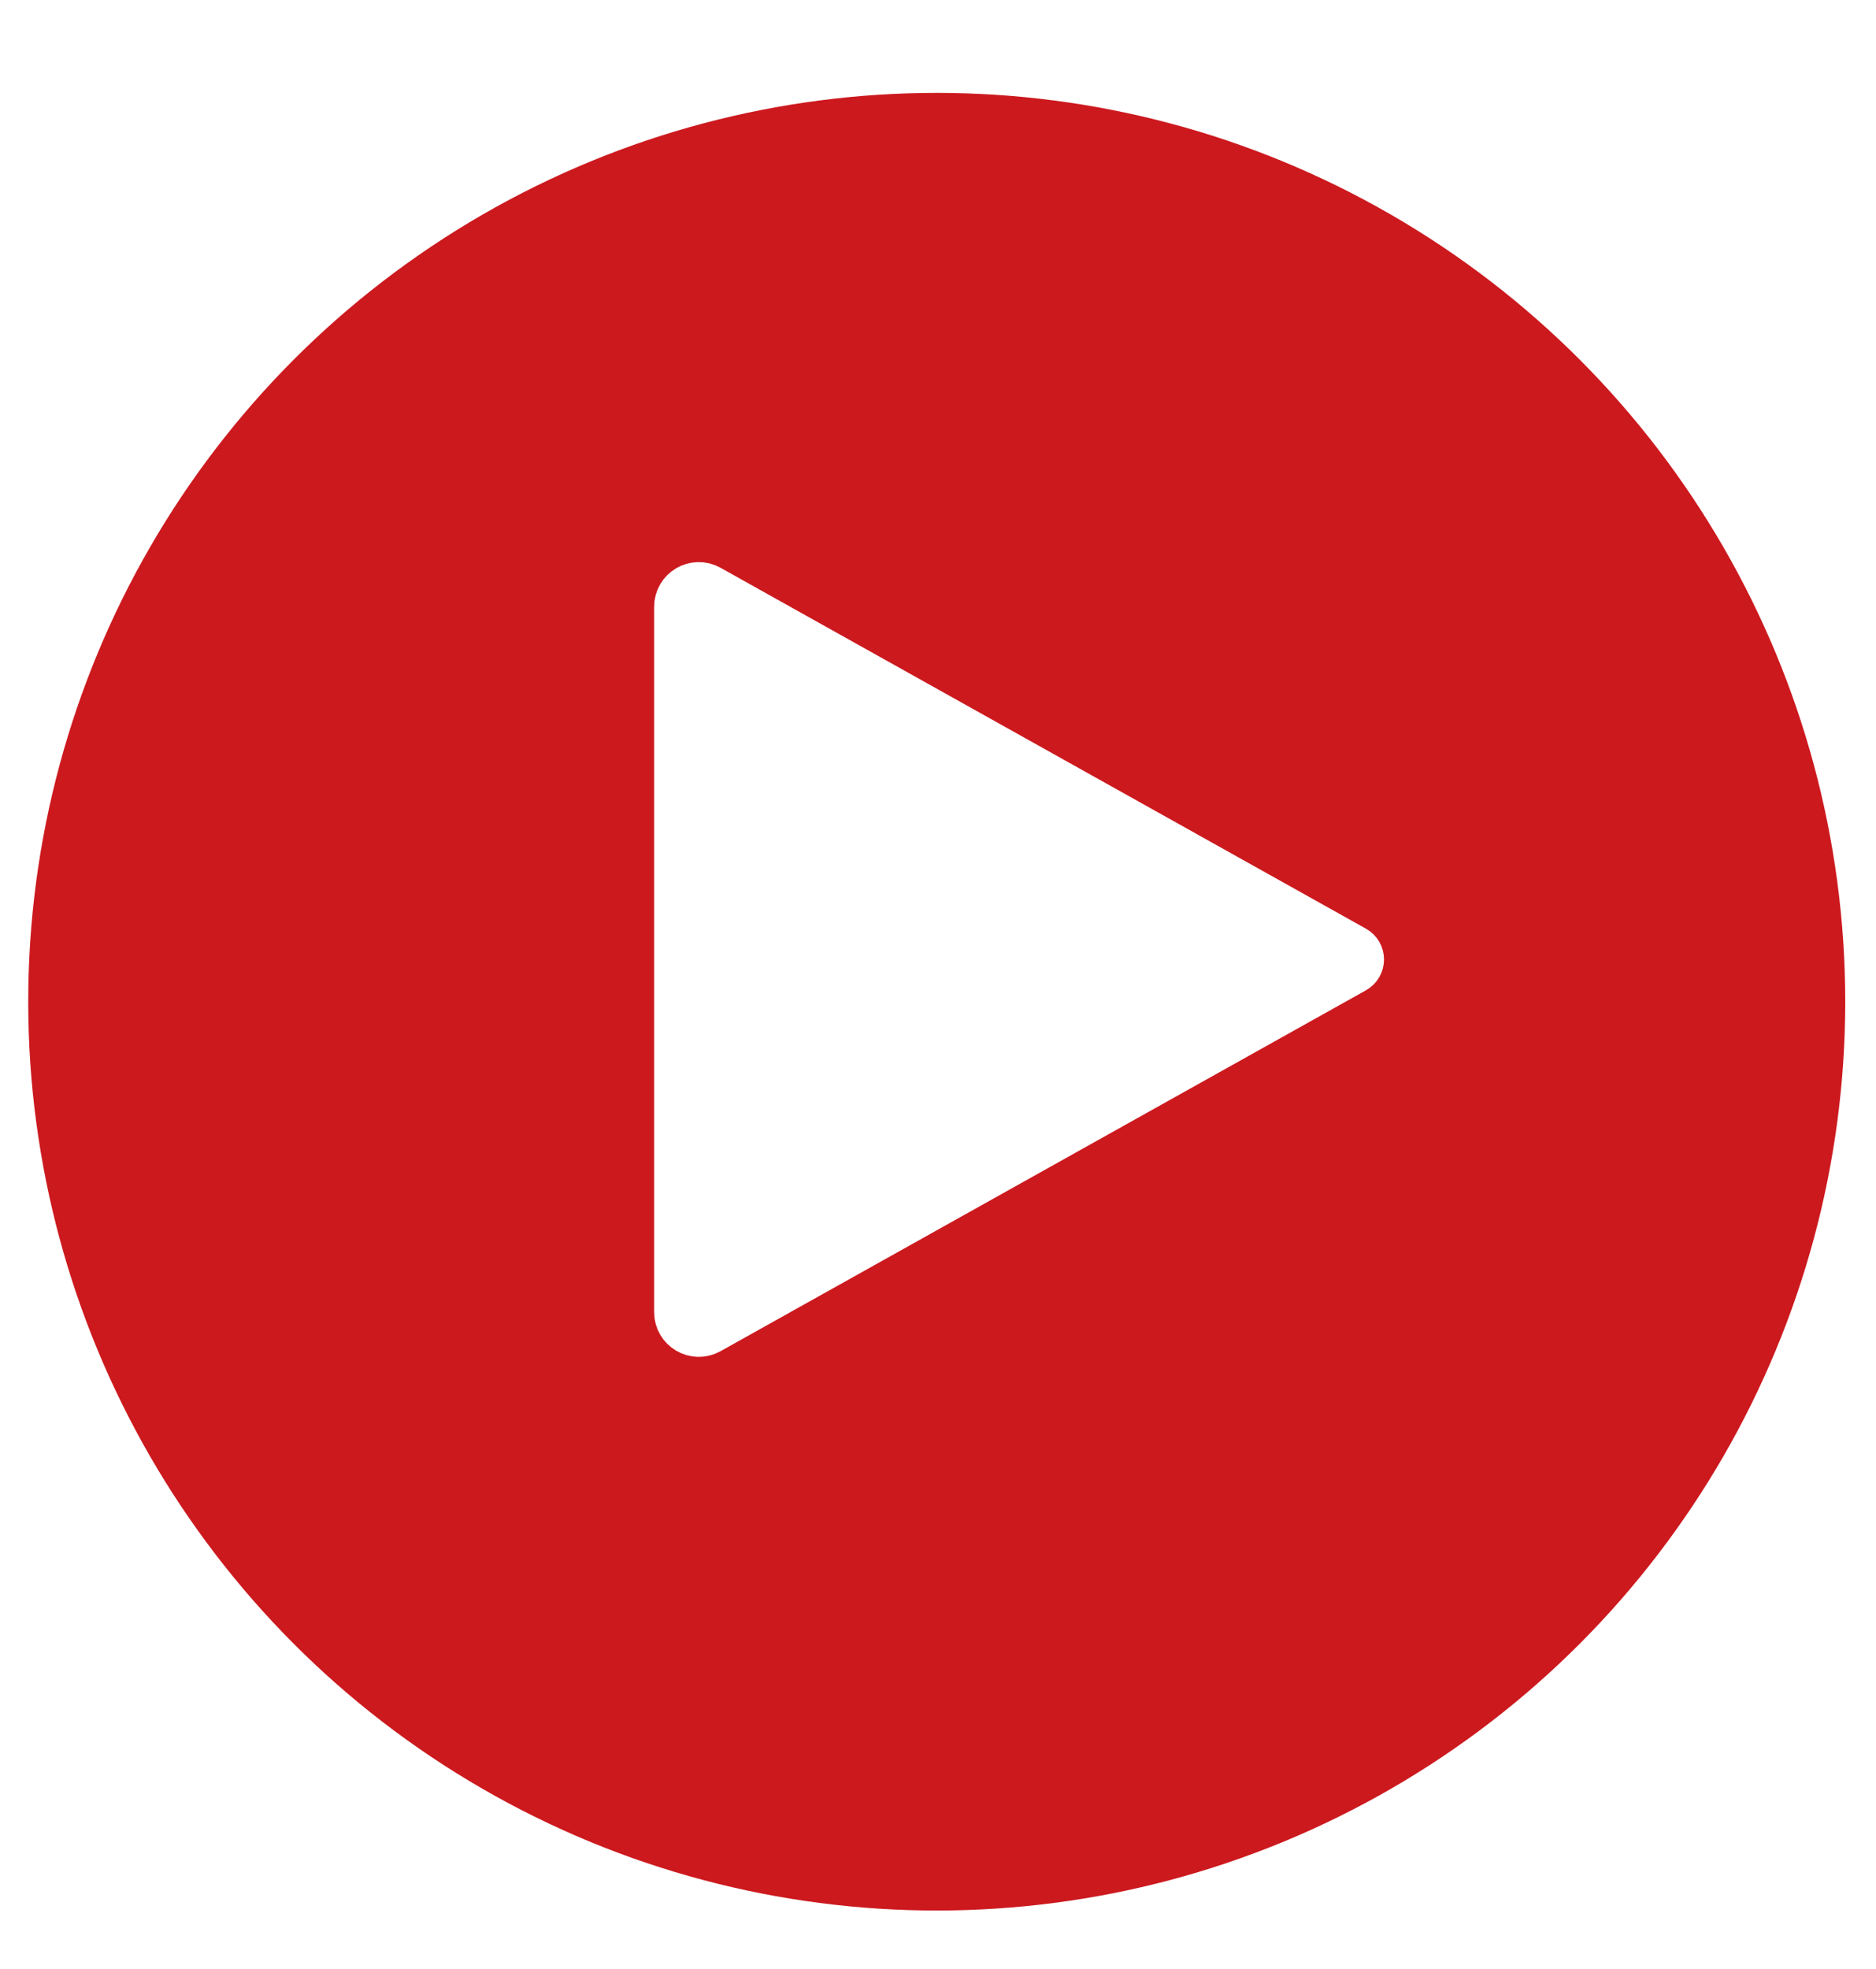 <?xml version="1.0" encoding="UTF-8"?><svg id="Capa_1" xmlns="http://www.w3.org/2000/svg" xmlns:xlink="http://www.w3.org/1999/xlink" viewBox="0 0 413.38 433.66"><defs><style>.cls-1{fill:#fff;stroke:#fff;}.cls-1,.cls-2{stroke-miterlimit:10;stroke-width:11px;}.cls-2{fill:#cc191e;filter:url(#drop-shadow-2);stroke:#cc191e;}</style><filter id="drop-shadow-2" filterUnits="userSpaceOnUse"><feOffset dx="0" dy="14.17"/><feGaussianBlur result="blur" stdDeviation="5"/><feFlood flood-color="#382b2c" flood-opacity=".75"/><feComposite in2="blur" operator="in"/><feComposite in="SourceGraphic"/></filter></defs><circle class="cls-2" cx="206.41" cy="206.48" r="194.69"/><path class="cls-1" d="m149.64,133.66v155.38c0,3.31,3.56,5.4,6.45,3.79l142.21-79.49c1.56-.87,1.56-3.11,0-3.98l-142.21-79.49c-2.89-1.62-6.45.47-6.45,3.79Z"/></svg>